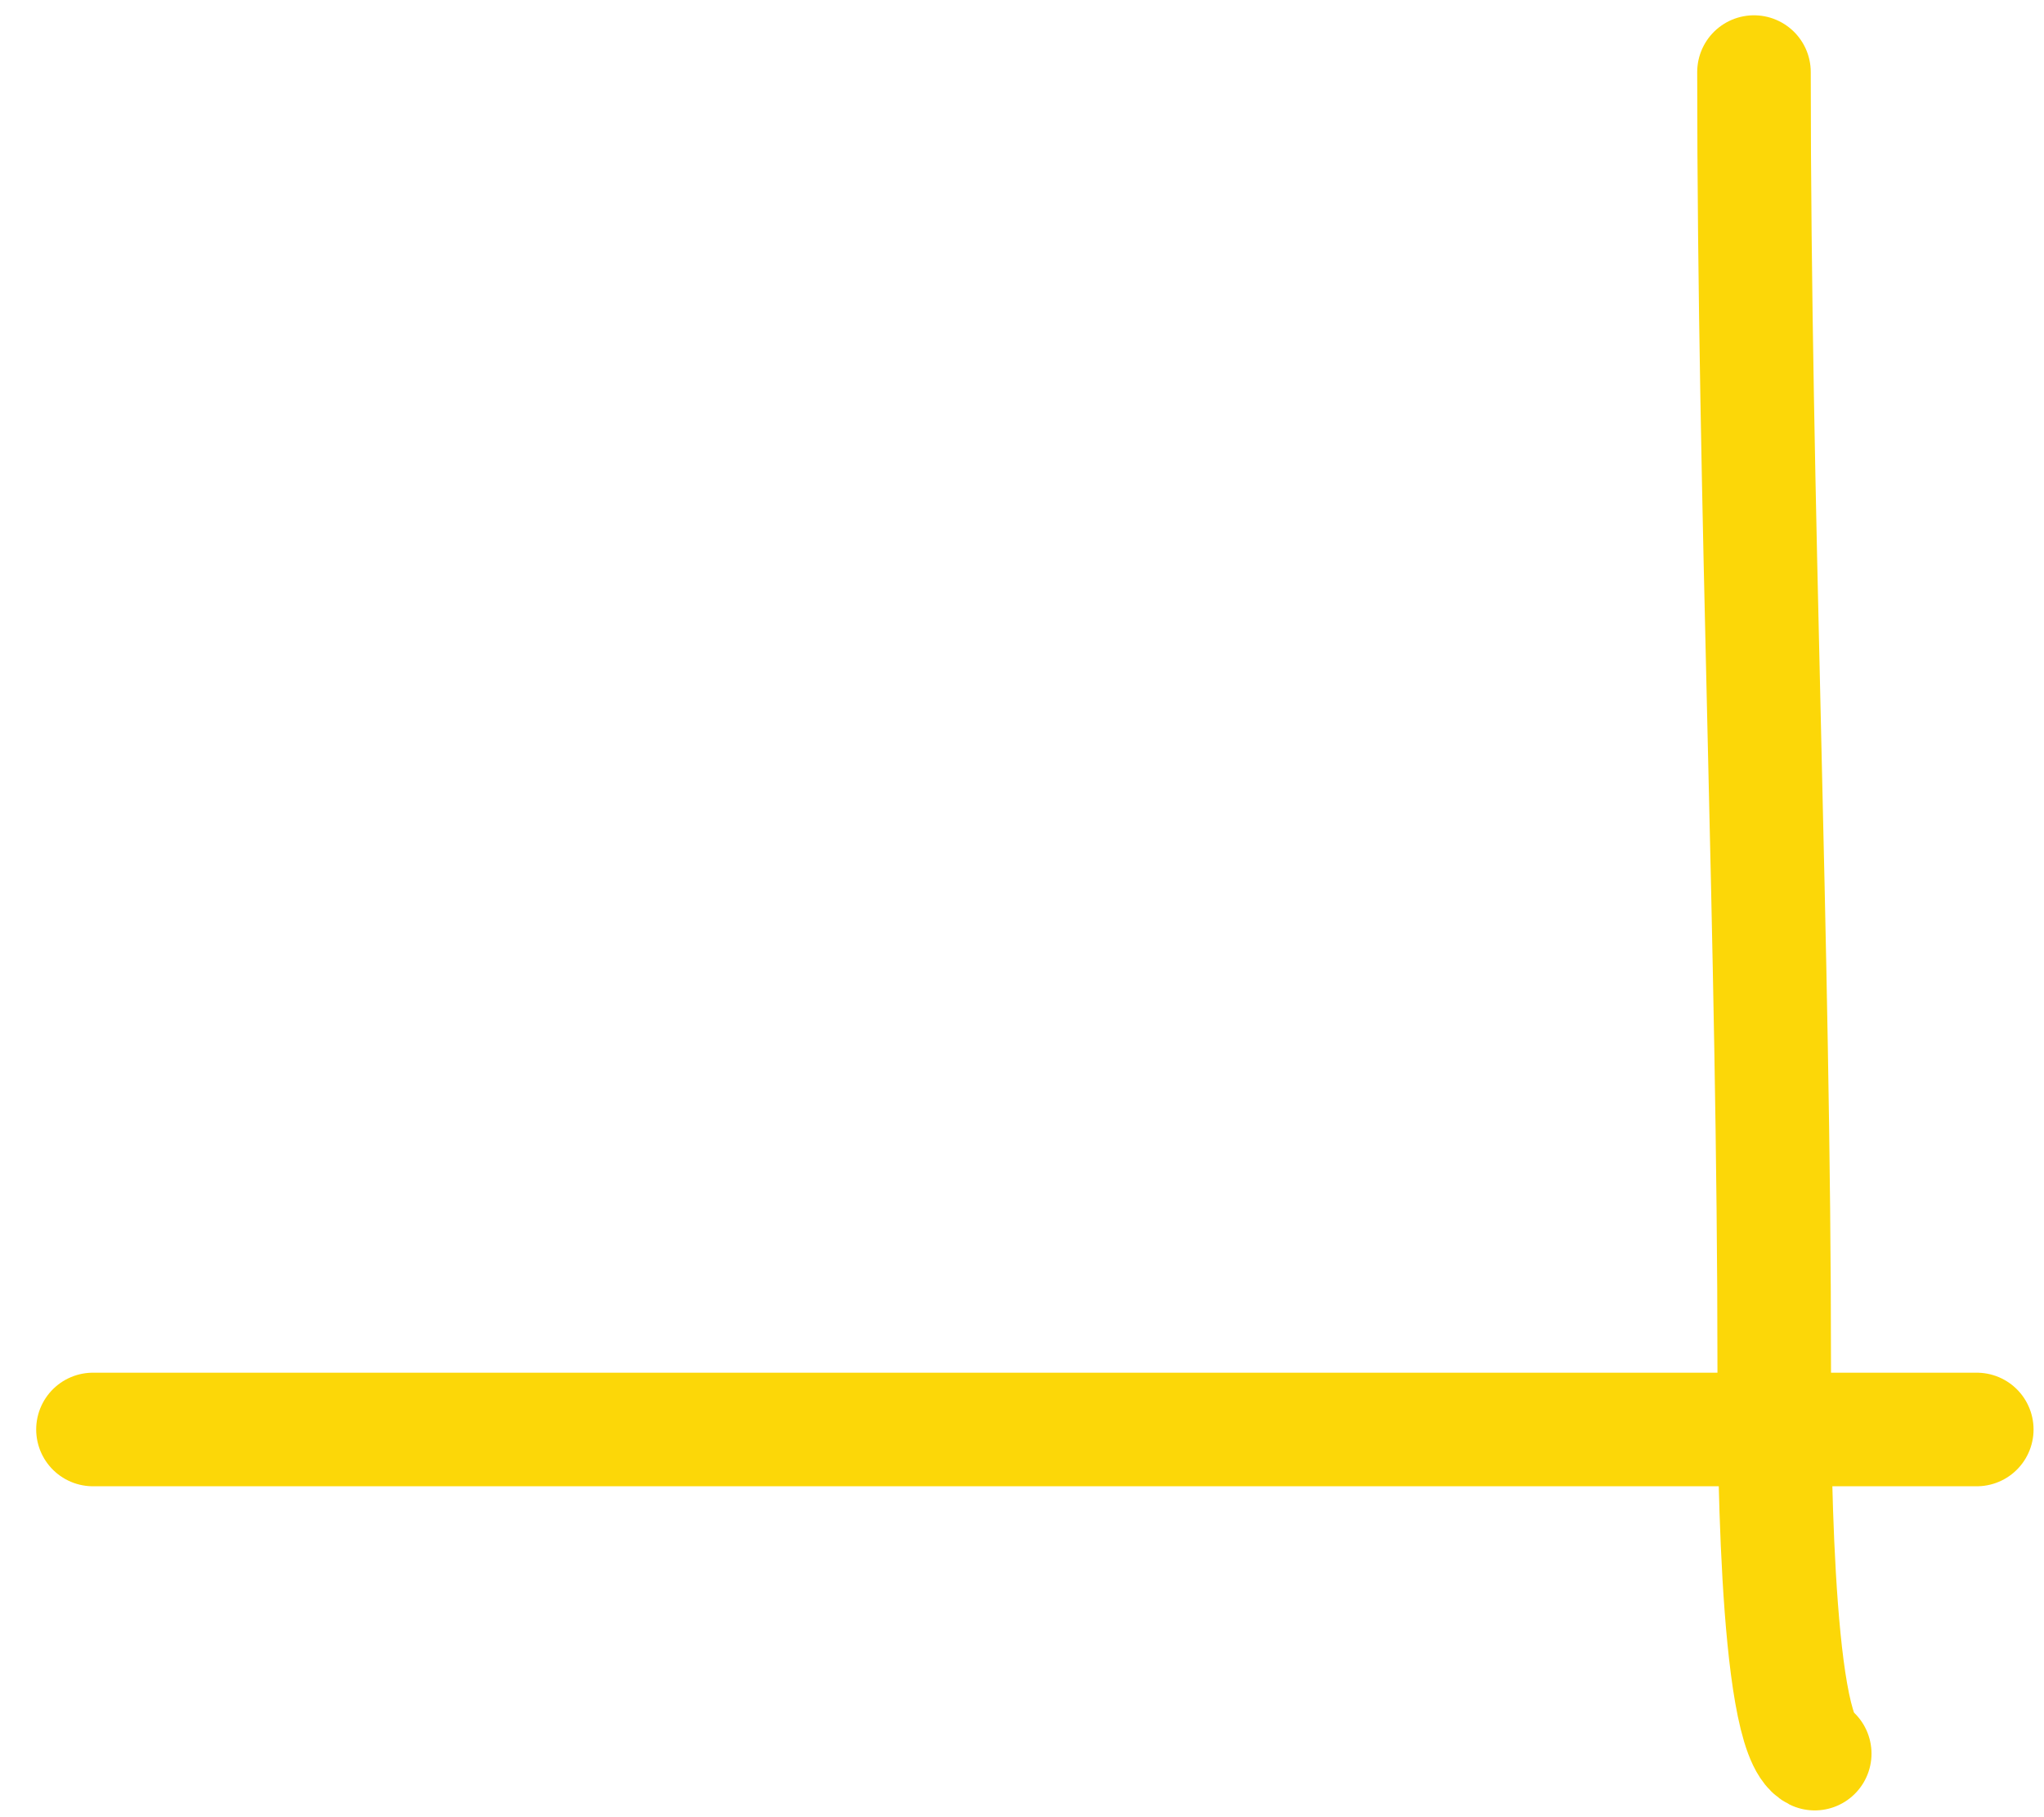 <?xml version="1.0" encoding="UTF-8"?> <svg xmlns="http://www.w3.org/2000/svg" width="54" height="48" viewBox="0 0 54 48" fill="none"> <path d="M2.456 37.759H52.224" stroke="#FCD708" stroke-width="3" stroke-linecap="round"></path> <path d="M46.338 1.904C46.338 13.301 46.873 24.936 46.873 36.154C46.873 37.729 46.865 45.782 47.943 46.321" stroke="#FCD708" stroke-width="3" stroke-linecap="round"></path> </svg> 